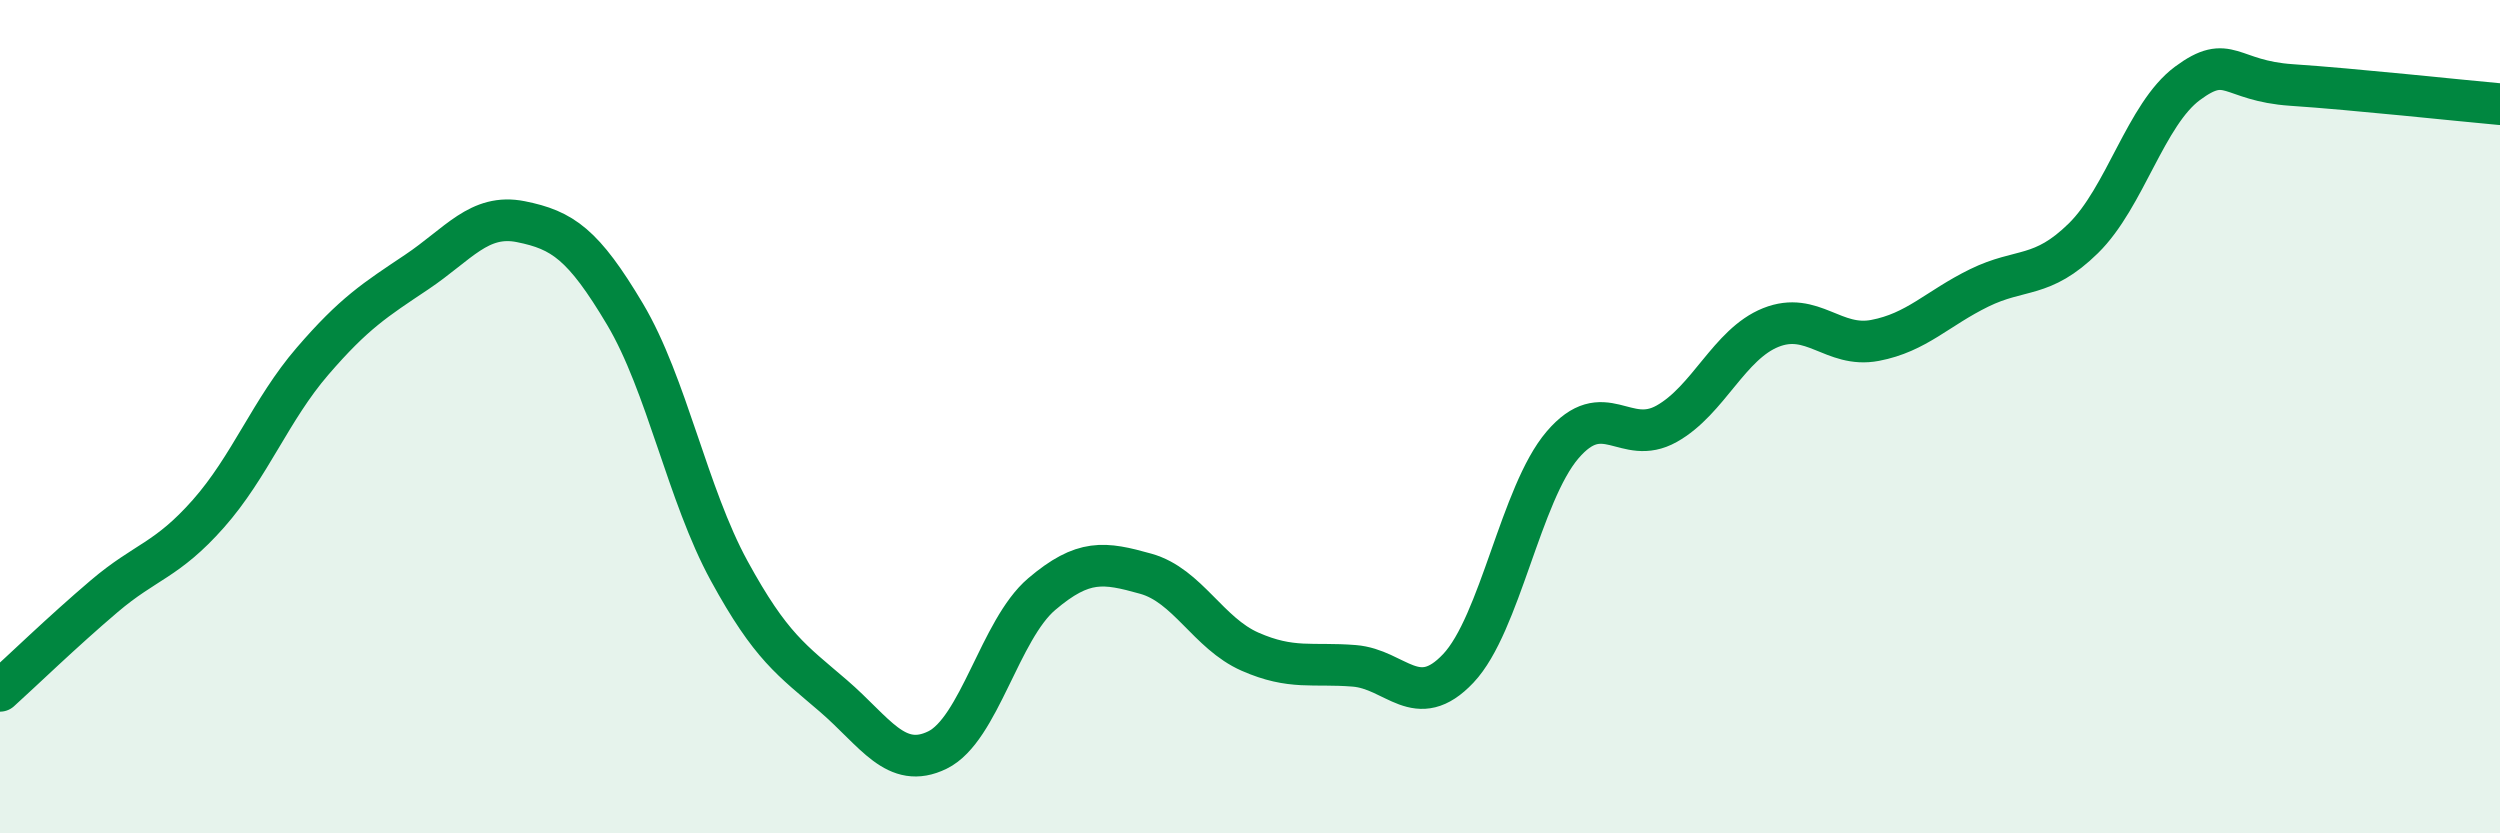 
    <svg width="60" height="20" viewBox="0 0 60 20" xmlns="http://www.w3.org/2000/svg">
      <path
        d="M 0,16.58 C 0.5,16.13 1.5,15.16 2.5,14.31 C 3.5,13.46 4,13.46 5,12.33 C 6,11.2 6.5,9.83 7.5,8.67 C 8.5,7.51 9,7.2 10,6.53 C 11,5.86 11.5,5.12 12.5,5.32 C 13.5,5.52 14,5.86 15,7.54 C 16,9.22 16.5,11.87 17.5,13.7 C 18.5,15.53 19,15.84 20,16.7 C 21,17.56 21.5,18.49 22.5,18 C 23.5,17.51 24,15.11 25,14.26 C 26,13.41 26.5,13.49 27.5,13.77 C 28.5,14.05 29,15.2 30,15.64 C 31,16.08 31.5,15.9 32.5,15.98 C 33.5,16.06 34,17.1 35,16.04 C 36,14.98 36.5,11.85 37.5,10.68 C 38.5,9.51 39,10.73 40,10.17 C 41,9.61 41.5,8.26 42.5,7.86 C 43.5,7.46 44,8.36 45,8.17 C 46,7.98 46.5,7.4 47.5,6.91 C 48.5,6.42 49,6.7 50,5.72 C 51,4.74 51.5,2.74 52.5,2 C 53.5,1.26 53.5,1.94 55,2.04 C 56.5,2.14 59,2.41 60,2.5L60 20L0 20Z"
        fill="#008740"
        opacity="0.1"
        stroke-linecap="round"
        stroke-linejoin="round"
      />
      <path
        d="M 0,16.58 C 0.5,16.13 1.5,15.16 2.5,14.31 C 3.5,13.46 4,13.46 5,12.33 C 6,11.2 6.5,9.83 7.5,8.67 C 8.5,7.51 9,7.2 10,6.53 C 11,5.86 11.5,5.12 12.5,5.32 C 13.5,5.52 14,5.86 15,7.54 C 16,9.22 16.5,11.87 17.5,13.7 C 18.5,15.53 19,15.84 20,16.7 C 21,17.56 21.5,18.49 22.5,18 C 23.5,17.51 24,15.11 25,14.26 C 26,13.41 26.5,13.49 27.5,13.77 C 28.5,14.05 29,15.2 30,15.64 C 31,16.08 31.5,15.9 32.5,15.98 C 33.5,16.06 34,17.1 35,16.04 C 36,14.98 36.5,11.85 37.5,10.68 C 38.5,9.51 39,10.73 40,10.17 C 41,9.61 41.5,8.26 42.5,7.86 C 43.5,7.46 44,8.36 45,8.17 C 46,7.98 46.5,7.4 47.5,6.91 C 48.5,6.42 49,6.7 50,5.72 C 51,4.74 51.5,2.74 52.5,2 C 53.5,1.26 53.5,1.94 55,2.04 C 56.5,2.14 59,2.41 60,2.5"
        stroke="#008740"
        stroke-width="1"
        fill="none"
        stroke-linecap="round"
        stroke-linejoin="round"
      />
    </svg>
  